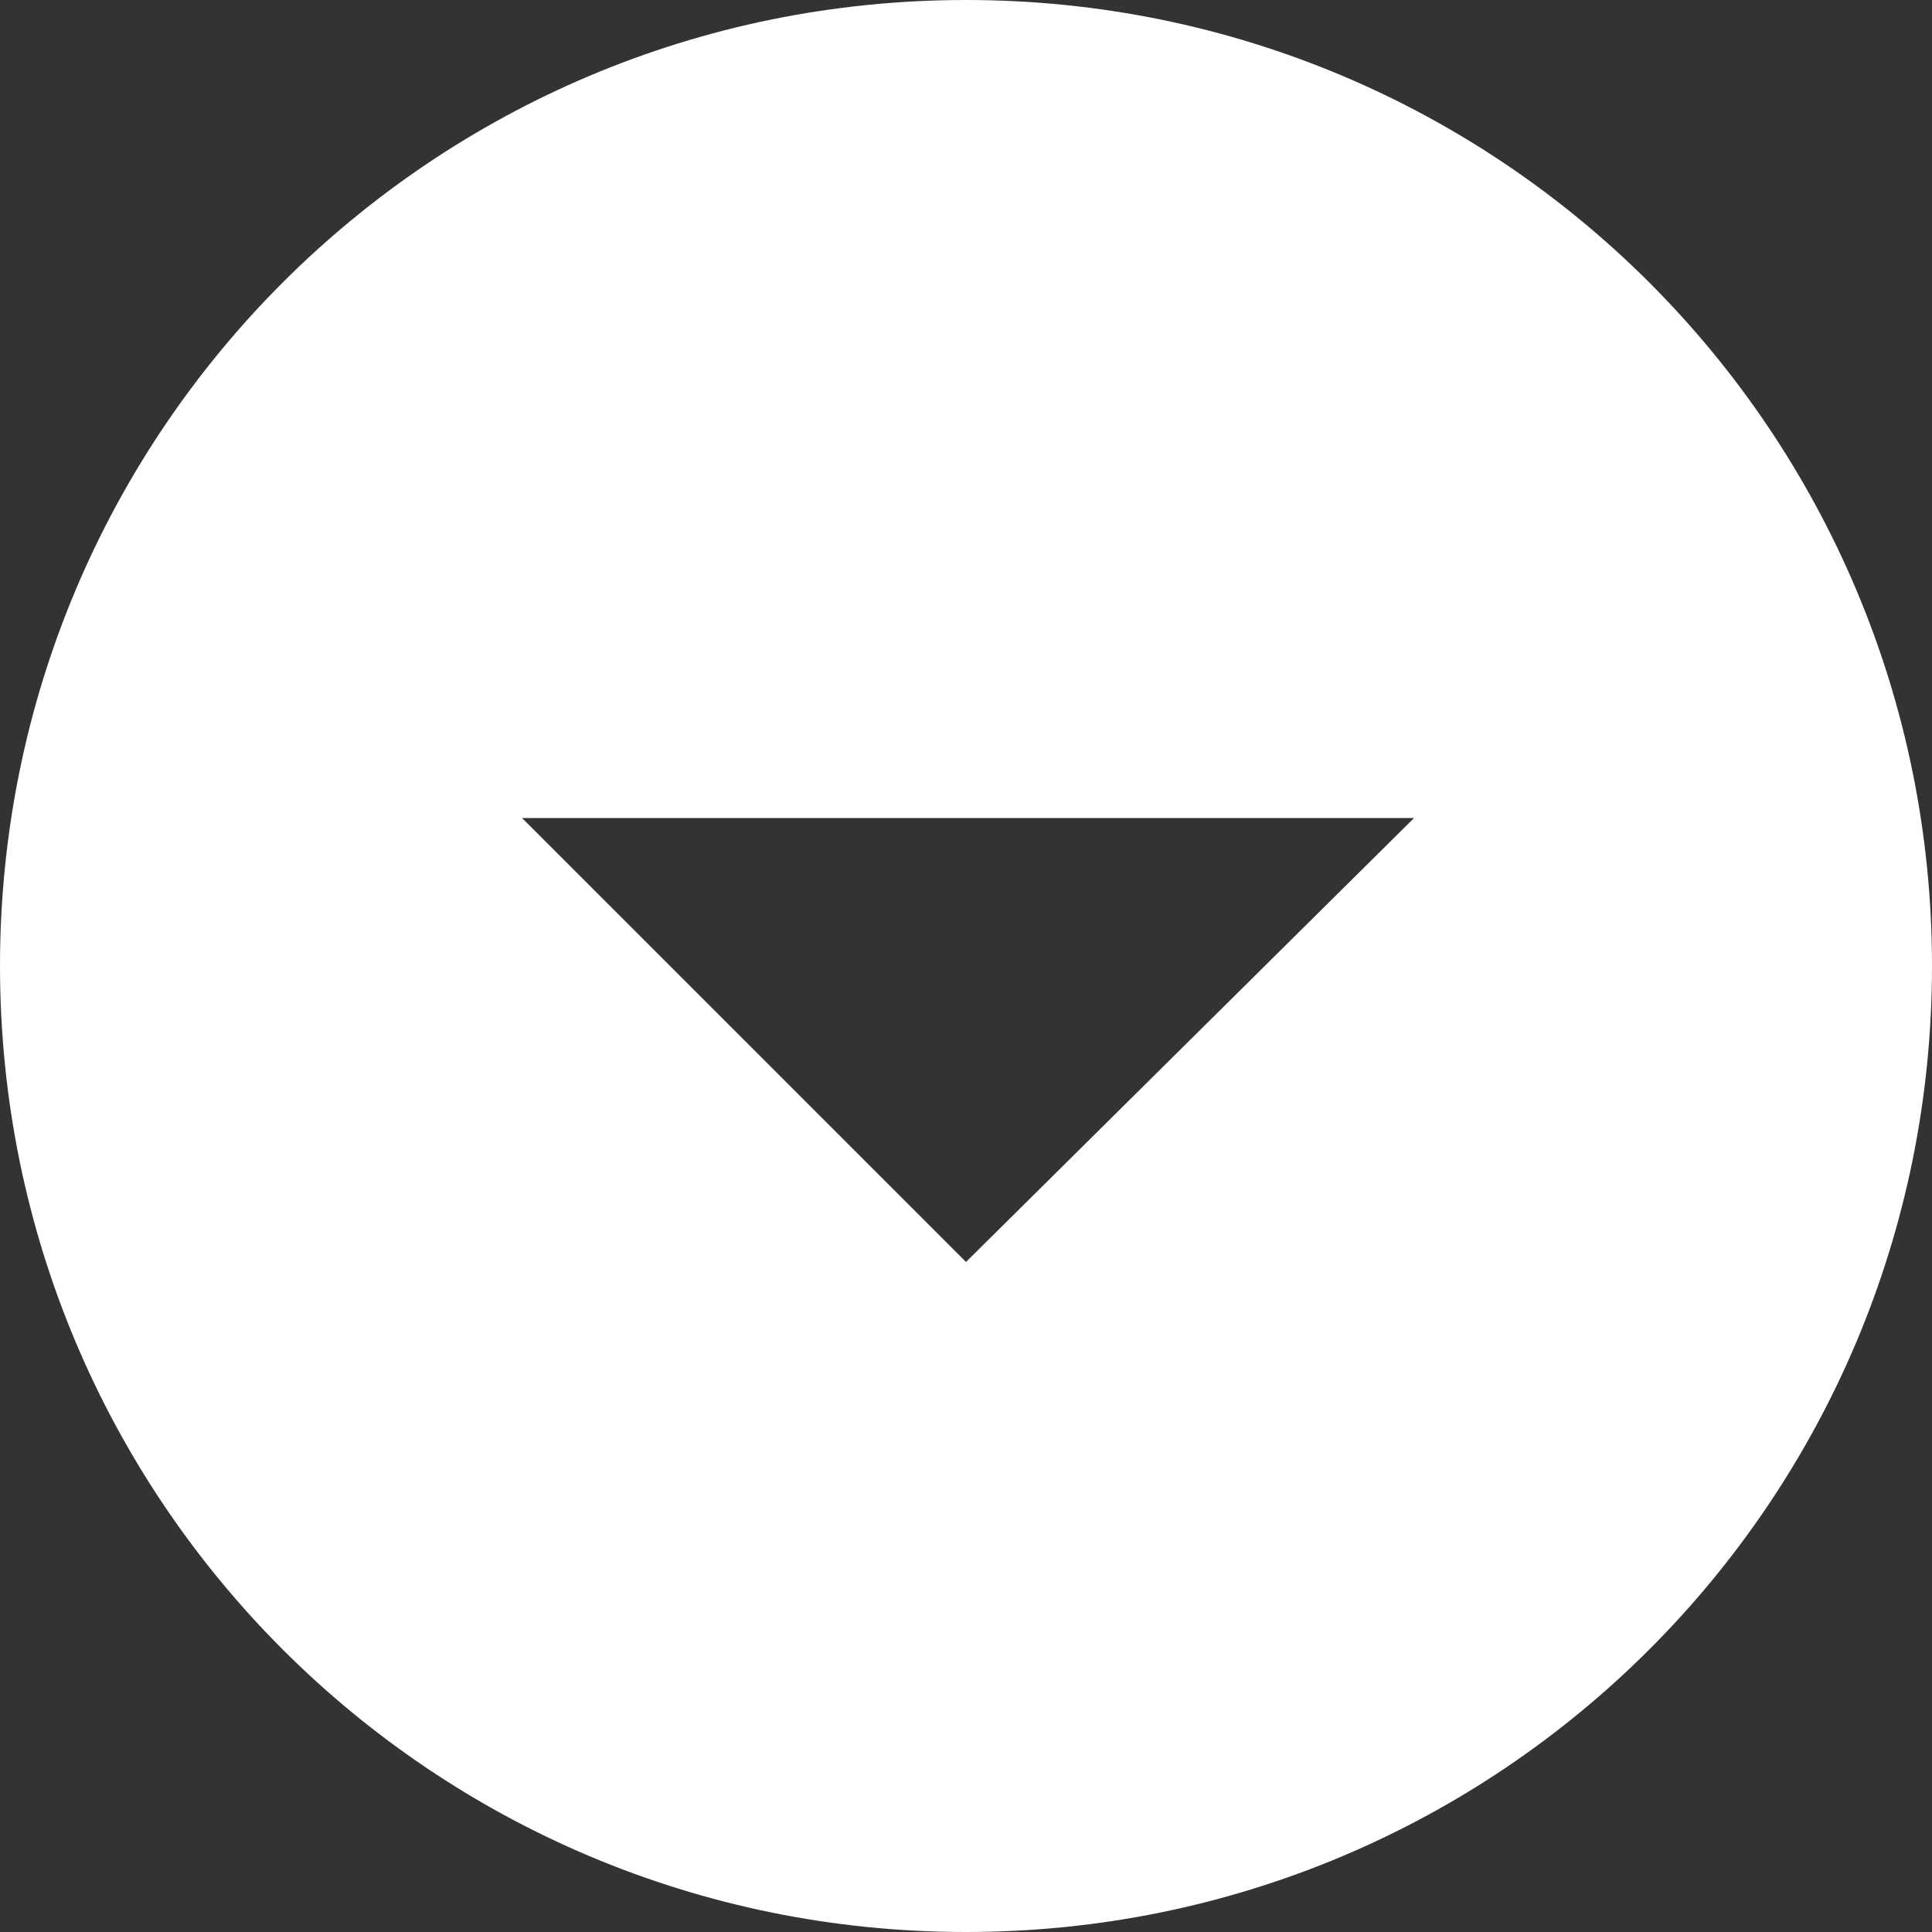 <?xml version="1.0" encoding="utf-8"?>
<!-- Generator: Adobe Illustrator 28.1.0, SVG Export Plug-In . SVG Version: 6.00 Build 0)  -->
<svg version="1.1" id="Ebene_1" xmlns="http://www.w3.org/2000/svg" xmlns:xlink="http://www.w3.org/1999/xlink" x="0px" y="0px"
	 viewBox="0 0 47 47" style="enable-background:new 0 0 47 47;" xml:space="preserve">
<rect x="0" y="0" width="47" height="47" fill="#333333" stroke="none"/>
<style type="text/css">
	.st0{fill:#FFFFFF;}
</style>
<path id="Icon_ionic-md-arrow-dropright-circle" class="st0" d="M0,23.5C0,36.5,10.5,47,23.5,47S47,36.5,47,23.5S36.5,0,23.5,0
	S0,10.5,0,23.5z M12.7,19.9h21.7L23.5,30.7L12.7,19.9z"/>
</svg>
